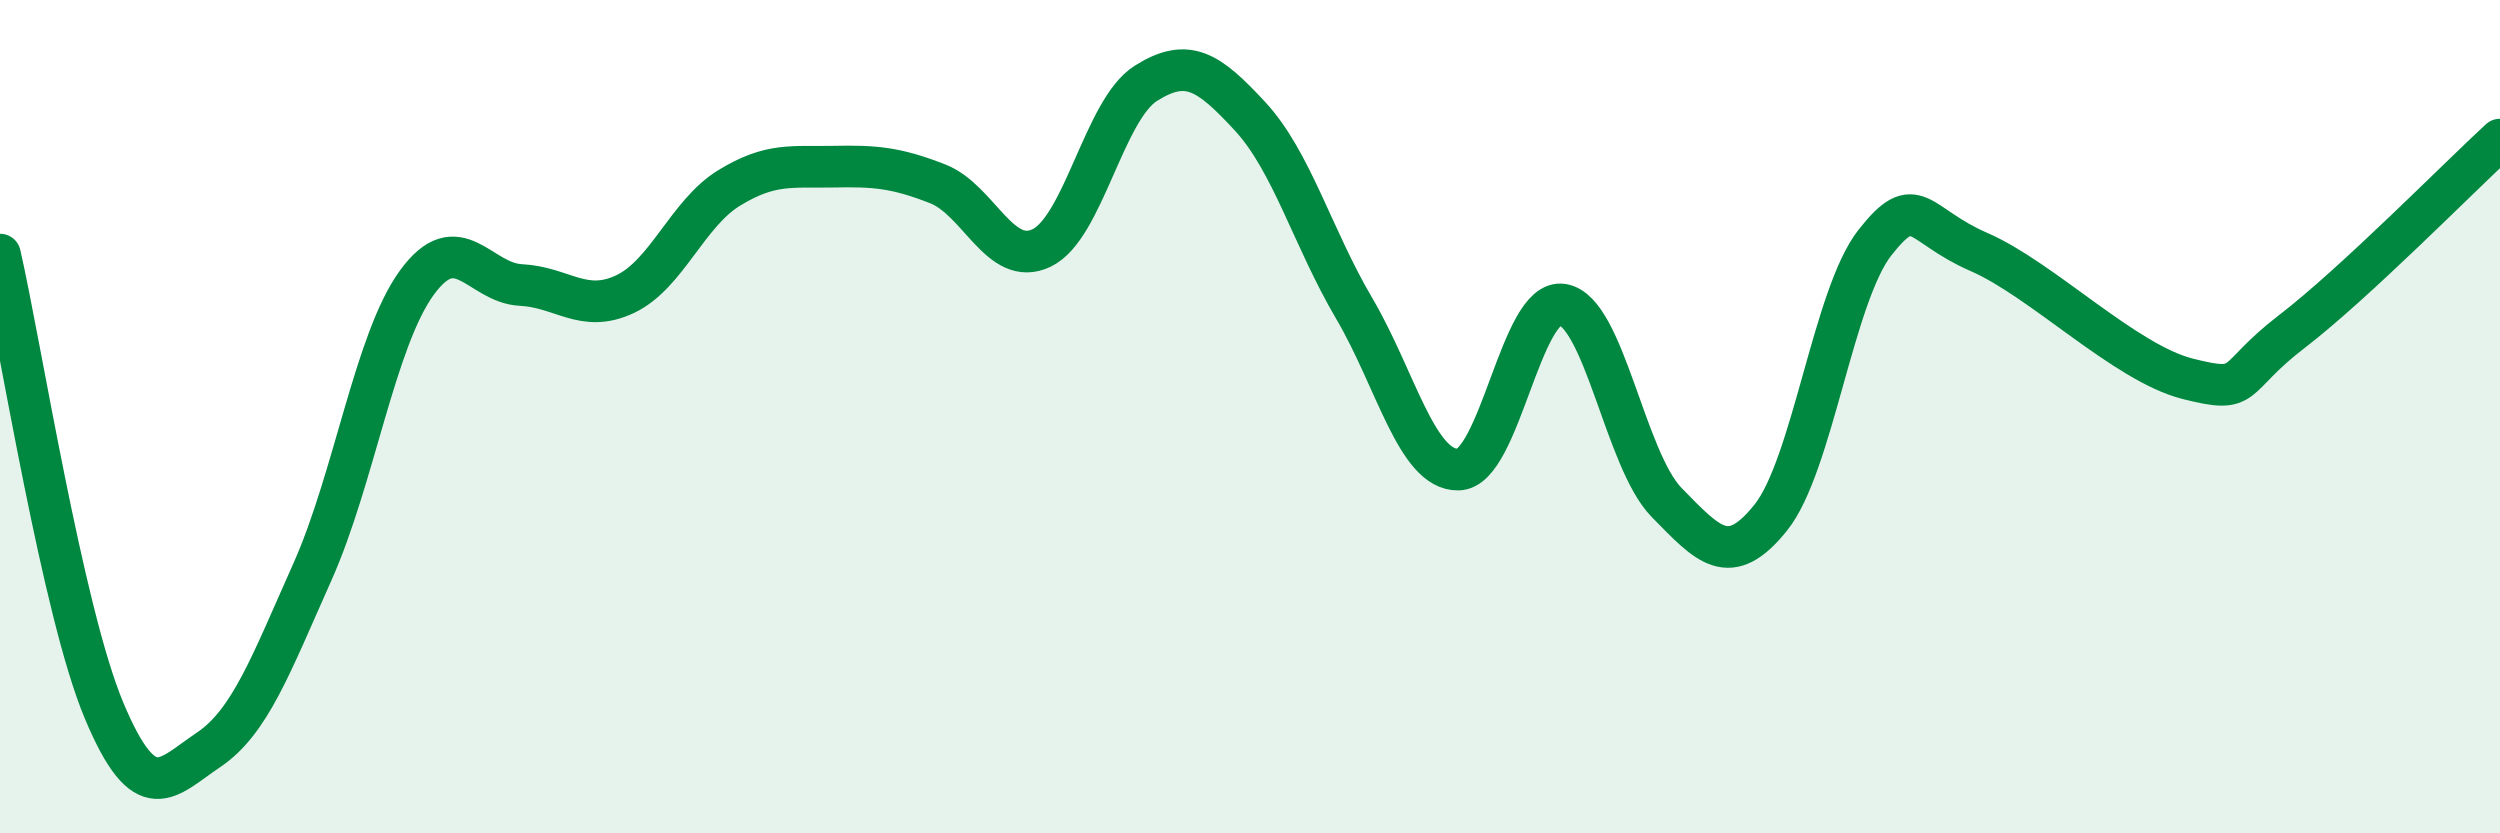
    <svg width="60" height="20" viewBox="0 0 60 20" xmlns="http://www.w3.org/2000/svg">
      <path
        d="M 0,6.11 C 0.5,8.3 1.5,14.68 2.5,17.06 C 3.5,19.44 4,18.67 5,18 C 6,17.33 6.5,15.96 7.5,13.72 C 8.5,11.48 9,8.17 10,6.79 C 11,5.41 11.5,6.79 12.5,6.84 C 13.5,6.89 14,7.53 15,7.06 C 16,6.59 16.5,5.12 17.5,4.51 C 18.5,3.9 19,4.02 20,4 C 21,3.98 21.5,4.02 22.5,4.41 C 23.5,4.8 24,6.43 25,5.95 C 26,5.47 26.5,2.63 27.5,2 C 28.5,1.37 29,1.71 30,2.79 C 31,3.87 31.5,5.7 32.5,7.4 C 33.5,9.1 34,11.29 35,11.27 C 36,11.25 36.5,7.15 37.5,7.31 C 38.5,7.47 39,11.04 40,12.06 C 41,13.08 41.5,13.67 42.5,12.42 C 43.5,11.17 44,7.09 45,5.82 C 46,4.55 46,5.4 47.5,6.05 C 49,6.7 51,8.71 52.5,9.09 C 54,9.47 53.5,9.11 55,7.96 C 56.5,6.81 59,4.27 60,3.35L60 20L0 20Z"
        fill="#008740"
        opacity="0.1"
        stroke-linecap="round"
        stroke-linejoin="round"
      />
      <path
        d="M 0,6.11 C 0.5,8.3 1.5,14.68 2.5,17.06 C 3.5,19.44 4,18.67 5,18 C 6,17.33 6.5,15.96 7.5,13.72 C 8.5,11.48 9,8.17 10,6.79 C 11,5.41 11.5,6.79 12.5,6.84 C 13.5,6.89 14,7.53 15,7.06 C 16,6.59 16.5,5.12 17.5,4.51 C 18.5,3.9 19,4.02 20,4 C 21,3.98 21.5,4.02 22.5,4.41 C 23.5,4.8 24,6.43 25,5.95 C 26,5.47 26.5,2.63 27.5,2 C 28.5,1.37 29,1.71 30,2.79 C 31,3.87 31.5,5.7 32.5,7.4 C 33.5,9.1 34,11.29 35,11.27 C 36,11.25 36.5,7.15 37.5,7.31 C 38.5,7.47 39,11.04 40,12.06 C 41,13.08 41.5,13.67 42.5,12.42 C 43.5,11.17 44,7.09 45,5.82 C 46,4.55 46,5.4 47.5,6.05 C 49,6.7 51,8.71 52.5,9.09 C 54,9.47 53.5,9.11 55,7.96 C 56.5,6.81 59,4.27 60,3.35"
        stroke="#008740"
        stroke-width="1"
        fill="none"
        stroke-linecap="round"
        stroke-linejoin="round"
      />
    </svg>
  